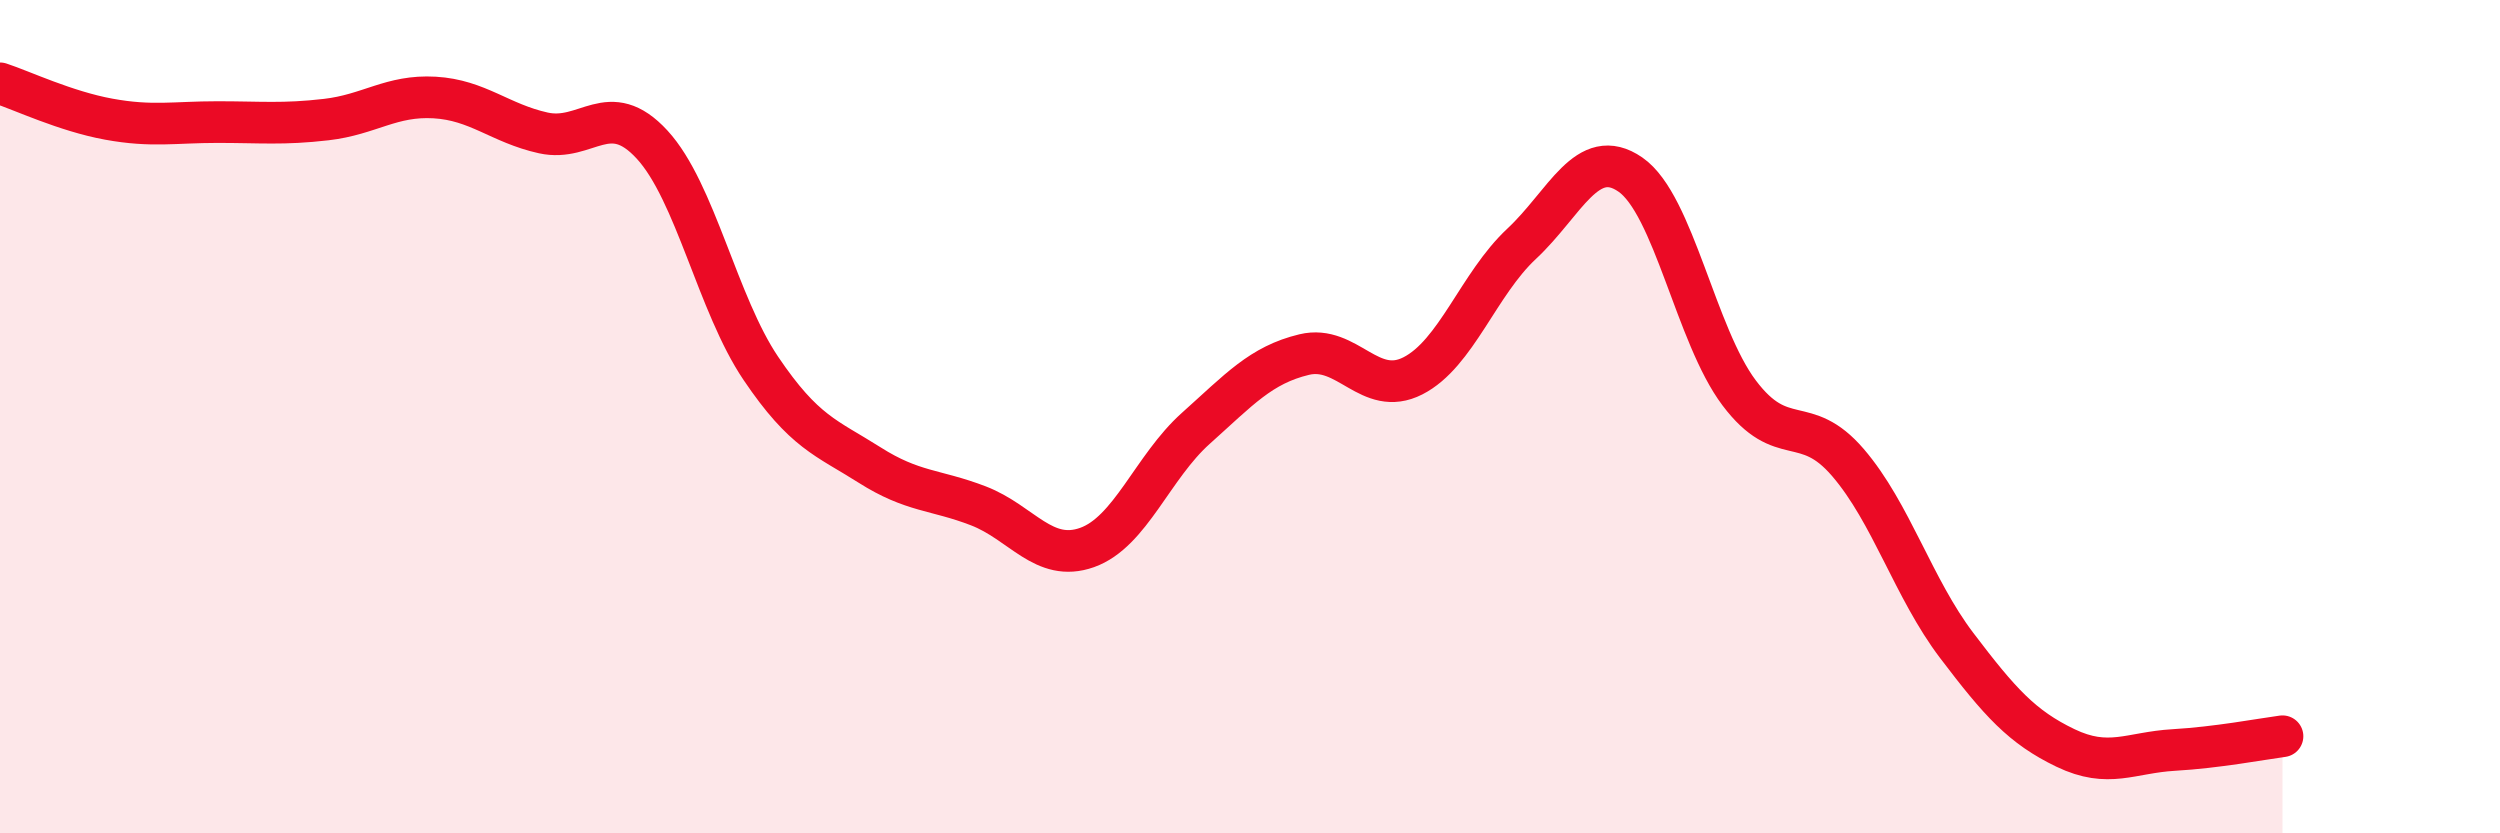 
    <svg width="60" height="20" viewBox="0 0 60 20" xmlns="http://www.w3.org/2000/svg">
      <path
        d="M 0,2 C 0.52,2.17 1.57,2.67 2.61,2.86 C 3.65,3.05 4.18,2.93 5.22,2.93 C 6.26,2.93 6.79,2.99 7.83,2.87 C 8.87,2.75 9.39,2.28 10.43,2.34 C 11.47,2.4 12,2.96 13.04,3.19 C 14.08,3.42 14.61,2.34 15.65,3.47 C 16.69,4.6 17.22,7.3 18.26,8.84 C 19.3,10.38 19.83,10.5 20.87,11.16 C 21.91,11.82 22.44,11.74 23.48,12.14 C 24.52,12.54 25.05,13.51 26.09,13.14 C 27.13,12.77 27.66,11.21 28.7,10.28 C 29.74,9.35 30.26,8.76 31.3,8.51 C 32.34,8.26 32.87,9.55 33.91,9.02 C 34.95,8.49 35.48,6.82 36.52,5.85 C 37.56,4.88 38.09,3.47 39.13,4.19 C 40.17,4.91 40.7,8.05 41.74,9.43 C 42.78,10.81 43.31,9.89 44.35,11.1 C 45.39,12.31 45.92,14.12 46.96,15.49 C 48,16.86 48.53,17.45 49.57,17.95 C 50.61,18.45 51.13,18.06 52.17,18 C 53.21,17.94 54.26,17.74 54.78,17.67L54.78 20L0 20Z"
        fill="#EB0A25"
        opacity="0.1"
        stroke-linecap="round"
        stroke-linejoin="round"
      />
      <path
        d="M 0,2 C 0.52,2.17 1.57,2.67 2.61,2.86 C 3.65,3.05 4.18,2.93 5.22,2.93 C 6.26,2.93 6.79,2.99 7.83,2.87 C 8.87,2.75 9.39,2.28 10.43,2.34 C 11.47,2.4 12,2.96 13.04,3.19 C 14.08,3.42 14.61,2.34 15.65,3.47 C 16.69,4.6 17.22,7.3 18.26,8.84 C 19.3,10.38 19.83,10.5 20.87,11.16 C 21.91,11.82 22.44,11.74 23.48,12.14 C 24.52,12.54 25.05,13.51 26.09,13.14 C 27.13,12.77 27.66,11.21 28.7,10.28 C 29.74,9.35 30.26,8.76 31.3,8.51 C 32.34,8.26 32.87,9.55 33.91,9.02 C 34.95,8.49 35.48,6.82 36.52,5.85 C 37.56,4.88 38.09,3.47 39.13,4.19 C 40.17,4.91 40.7,8.05 41.74,9.43 C 42.78,10.81 43.31,9.89 44.35,11.1 C 45.39,12.31 45.92,14.12 46.96,15.49 C 48,16.86 48.53,17.45 49.57,17.95 C 50.61,18.45 51.13,18.06 52.17,18 C 53.21,17.94 54.26,17.74 54.78,17.67"
        stroke="#EB0A25"
        stroke-width="1"
        fill="none"
        stroke-linecap="round"
        stroke-linejoin="round"
      />
    </svg>
  